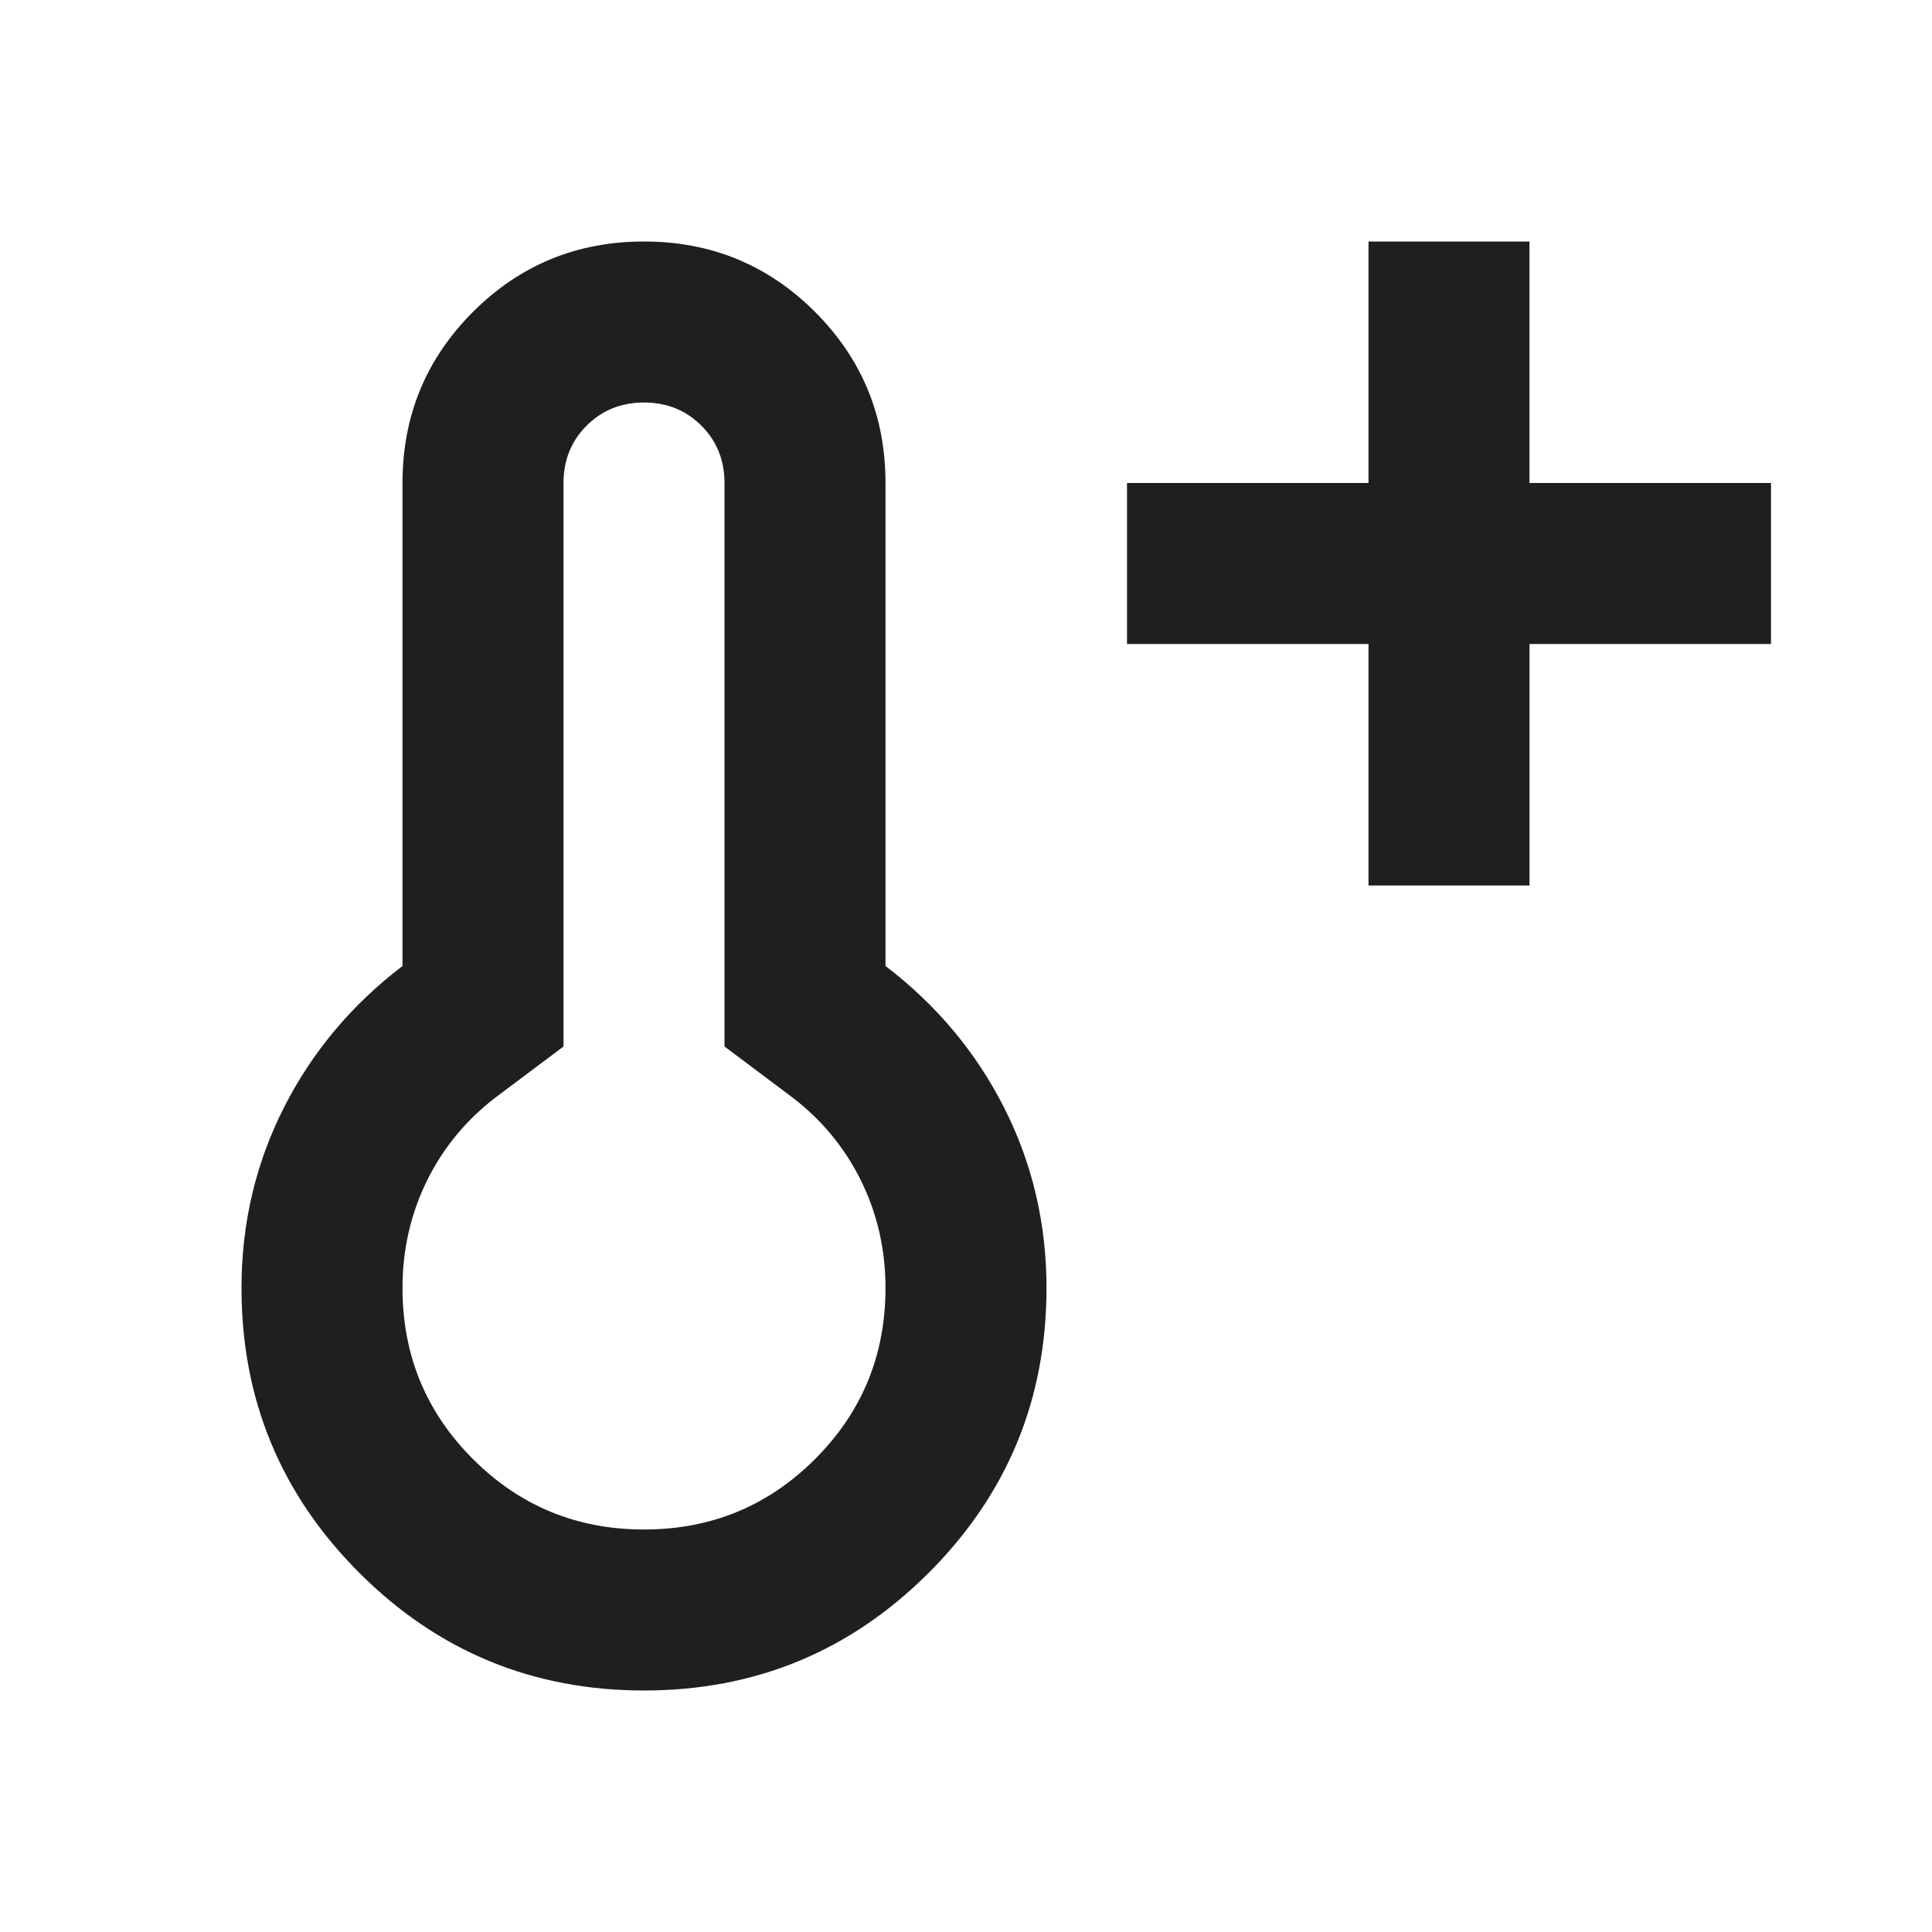 <svg fill="#1f1f1f" width="24px" viewBox="0 -960 960 960" height="24px" xmlns="http://www.w3.org/2000/svg"><path d="M680-520v-120H560v-80h120v-120h80v120h120v80H760v120h-80ZM320-120q-83 0-141.5-58.5T120-320q0-48 21-89.5t59-70.5v-240q0-50 35-85t85-35q50 0 85 35t35 85v240q38 29 59 70.5t21 89.5q0 83-58.5 141.5T320-120Zm0-80q50 0 85-35t35-85q0-29-12.5-54T392-416l-32-24v-280q0-17-11.5-28.5T320-760q-17 0-28.5 11.5T280-720v280l-32 24q-23 17-35.5 42T200-320q0 50 35 85t85 35Zm0-120Z"></path></svg>